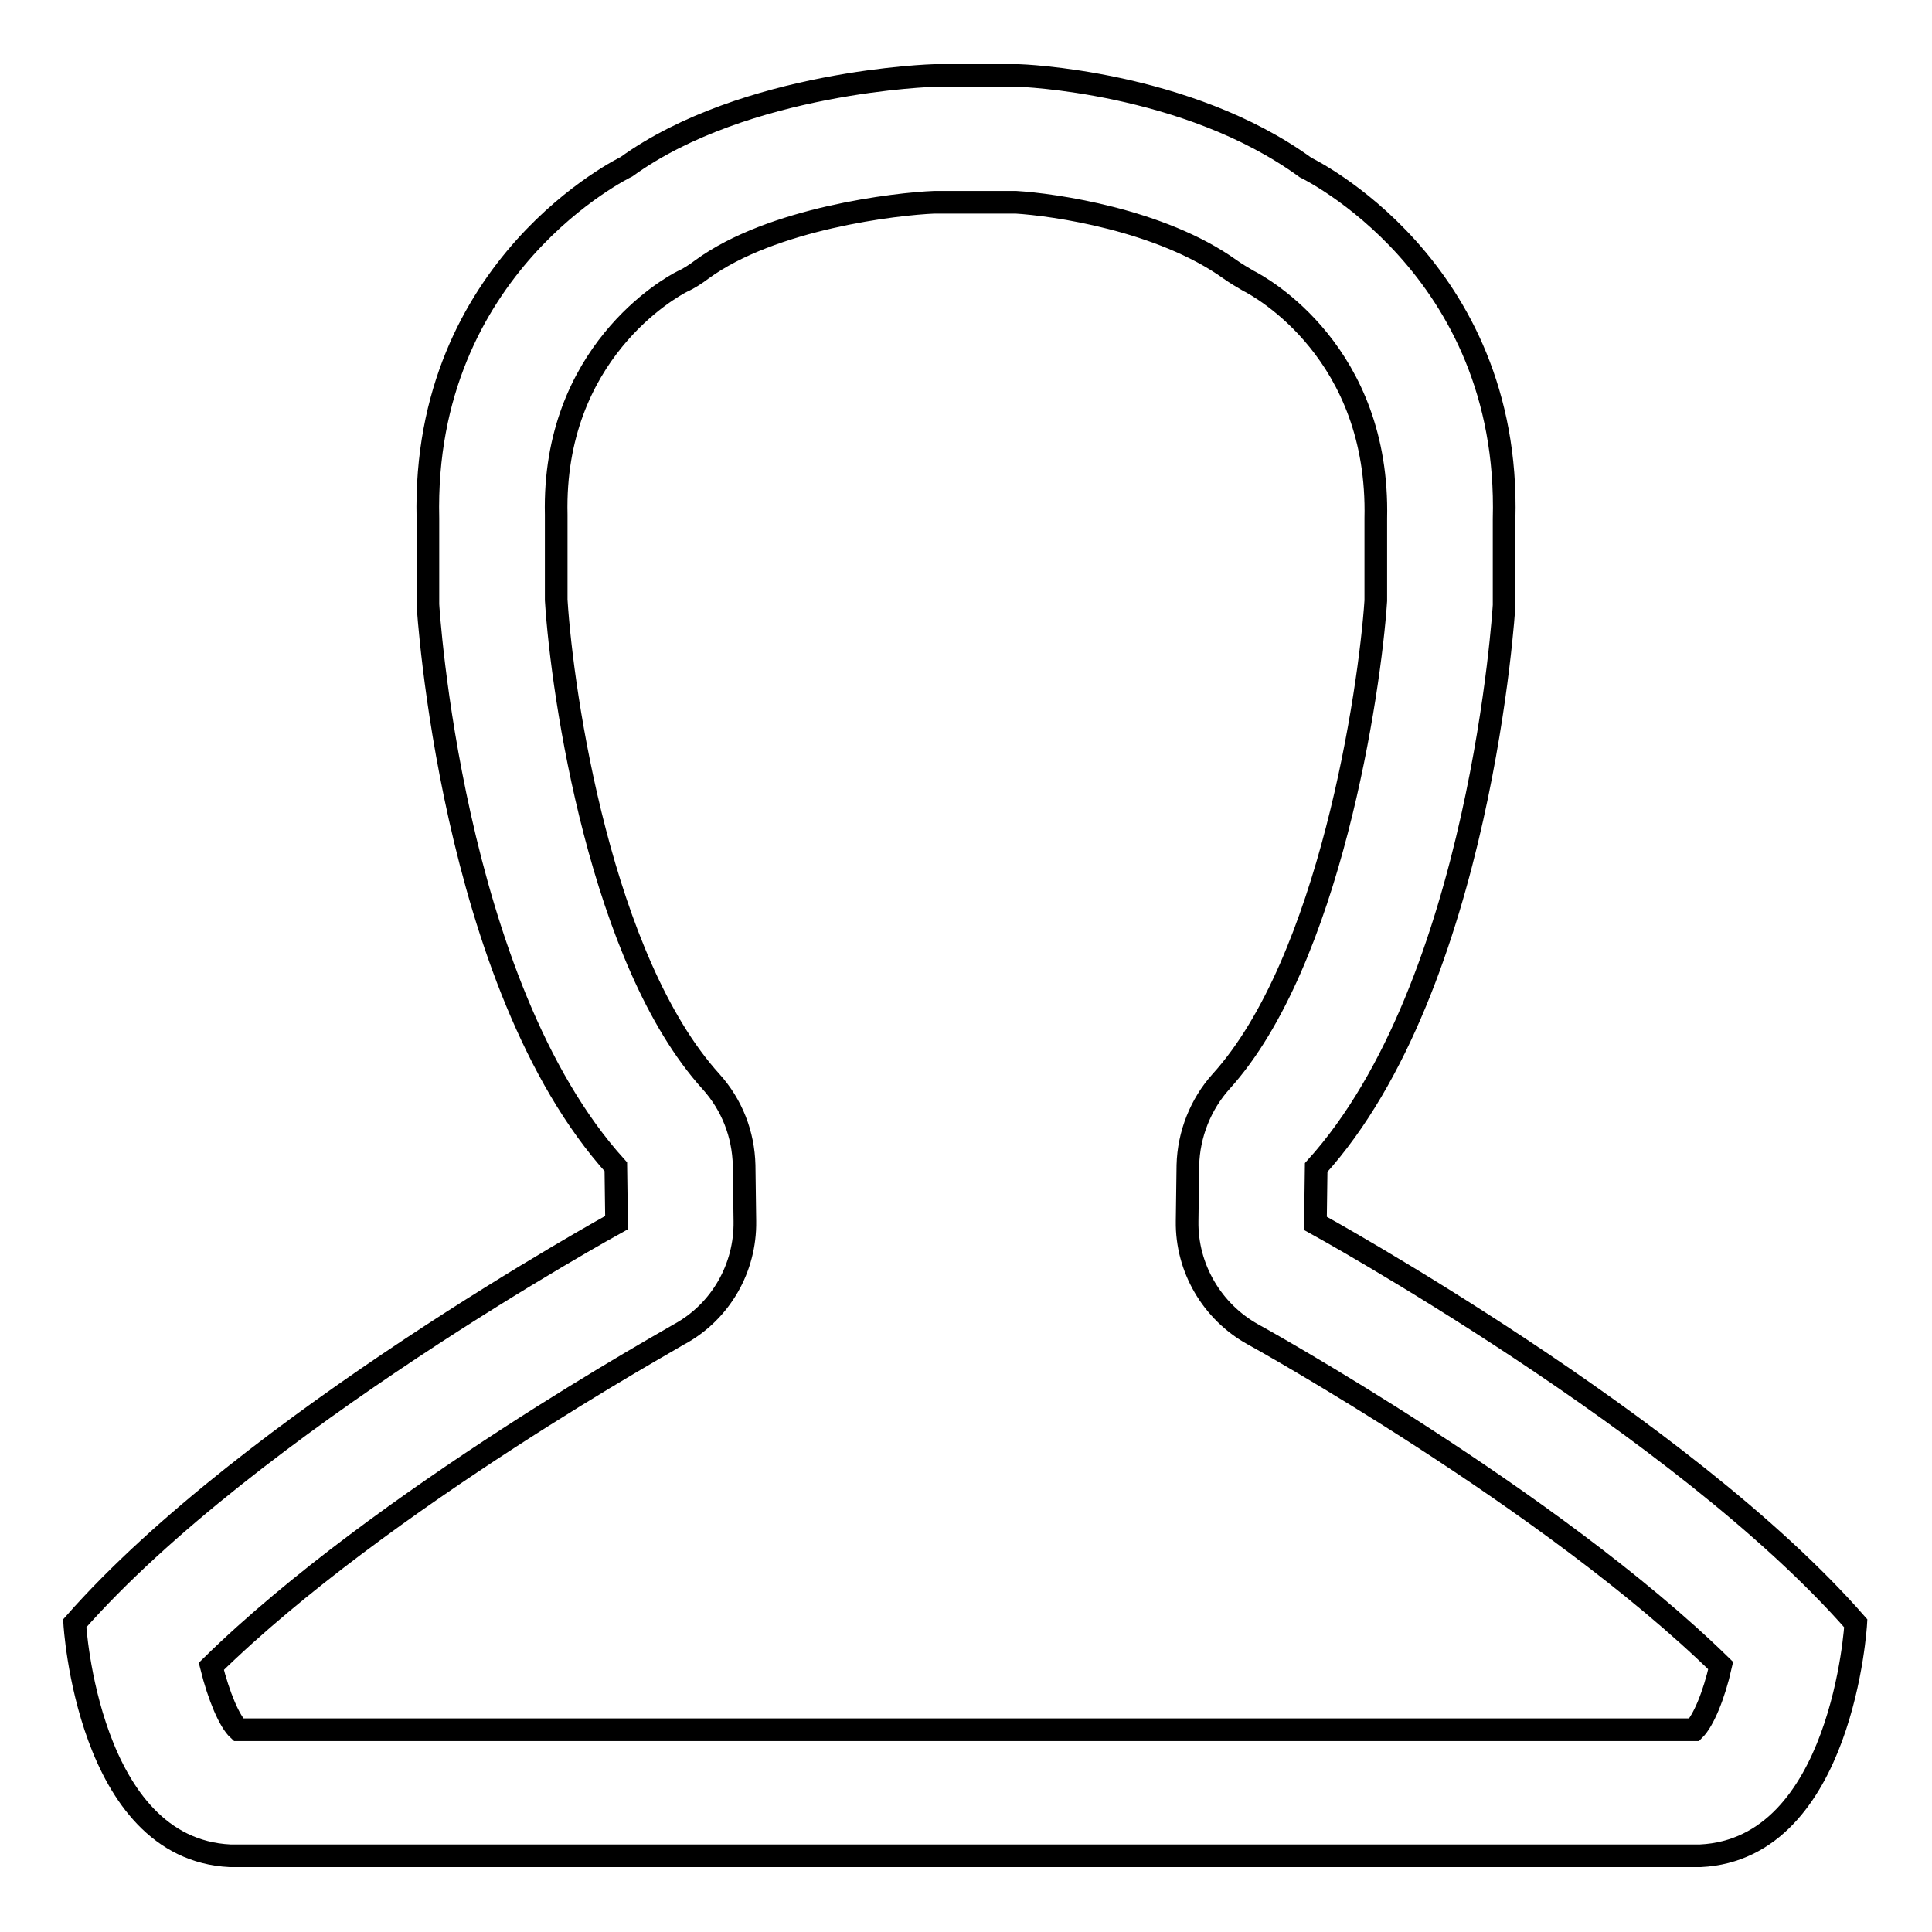 <?xml version="1.0" encoding="utf-8"?>
<!-- Svg Vector Icons : http://www.onlinewebfonts.com/icon -->
<!DOCTYPE svg PUBLIC "-//W3C//DTD SVG 1.1//EN" "http://www.w3.org/Graphics/SVG/1.1/DTD/svg11.dtd">
<svg version="1.1" xmlns="http://www.w3.org/2000/svg" xmlns:xlink="http://www.w3.org/1999/xlink" x="0px" y="0px" viewBox="0 0 256 256" enable-background="new 0 0 256 256" xml:space="preserve">
<g><g><path stroke-width="3" fill-opacity="0" stroke="#000000"  d="M174.3,162.1l0.1-7.4c21.9-24.2,24.9-74.5,24.9-74.5l0-11.4c0.9-33.6-26.3-46.6-26.3-46.6C157.2,10.7,135,10,135,10h-11.2c0,0-25,0.7-40.8,12.1c0,0-27.1,13-26.3,46.6l0,11.4c0,0,3,50.3,24.9,74.5l0.1,7.4c0,0-48.6,26.7-71.8,53.1c0,0,1.7,29.9,20.6,30.8h84.1h26.6h84.1c18.9-0.9,20.6-30.8,20.6-30.8C222.9,188.8,174.3,162.1,174.3,162.1z M224.5,229.2h-83.2h-26.6H31.6c-1.2-1.1-2.6-4.4-3.6-8.4c22.5-22.1,61.6-43.7,62-44c5.5-3,8.8-8.8,8.7-15l-0.1-7.4c-0.1-4.1-1.6-8-4.4-11.1c-14.5-16-19.7-51-20.5-63.8l0-11.3c-0.5-21.4,15.1-30.1,16.7-30.9c0.9-0.4,1.8-1,2.6-1.6c9.3-6.8,25.8-8.7,30.8-8.9h10.8c5,0.3,19.2,2.3,28.4,8.9c0.7,0.5,1.7,1.1,2.4,1.5c1.8,0.9,17.4,9.6,16.9,31.5l0,10.9c-0.8,12-6.1,47.8-20.5,63.7c-2.7,3-4.3,7-4.4,11.1l-0.1,7.4c-0.1,6.2,3.3,12,8.7,15c0.4,0.2,39.5,21.9,62,43.9C227.1,224.7,225.7,228,224.5,229.2z"/></g></g>
</svg>